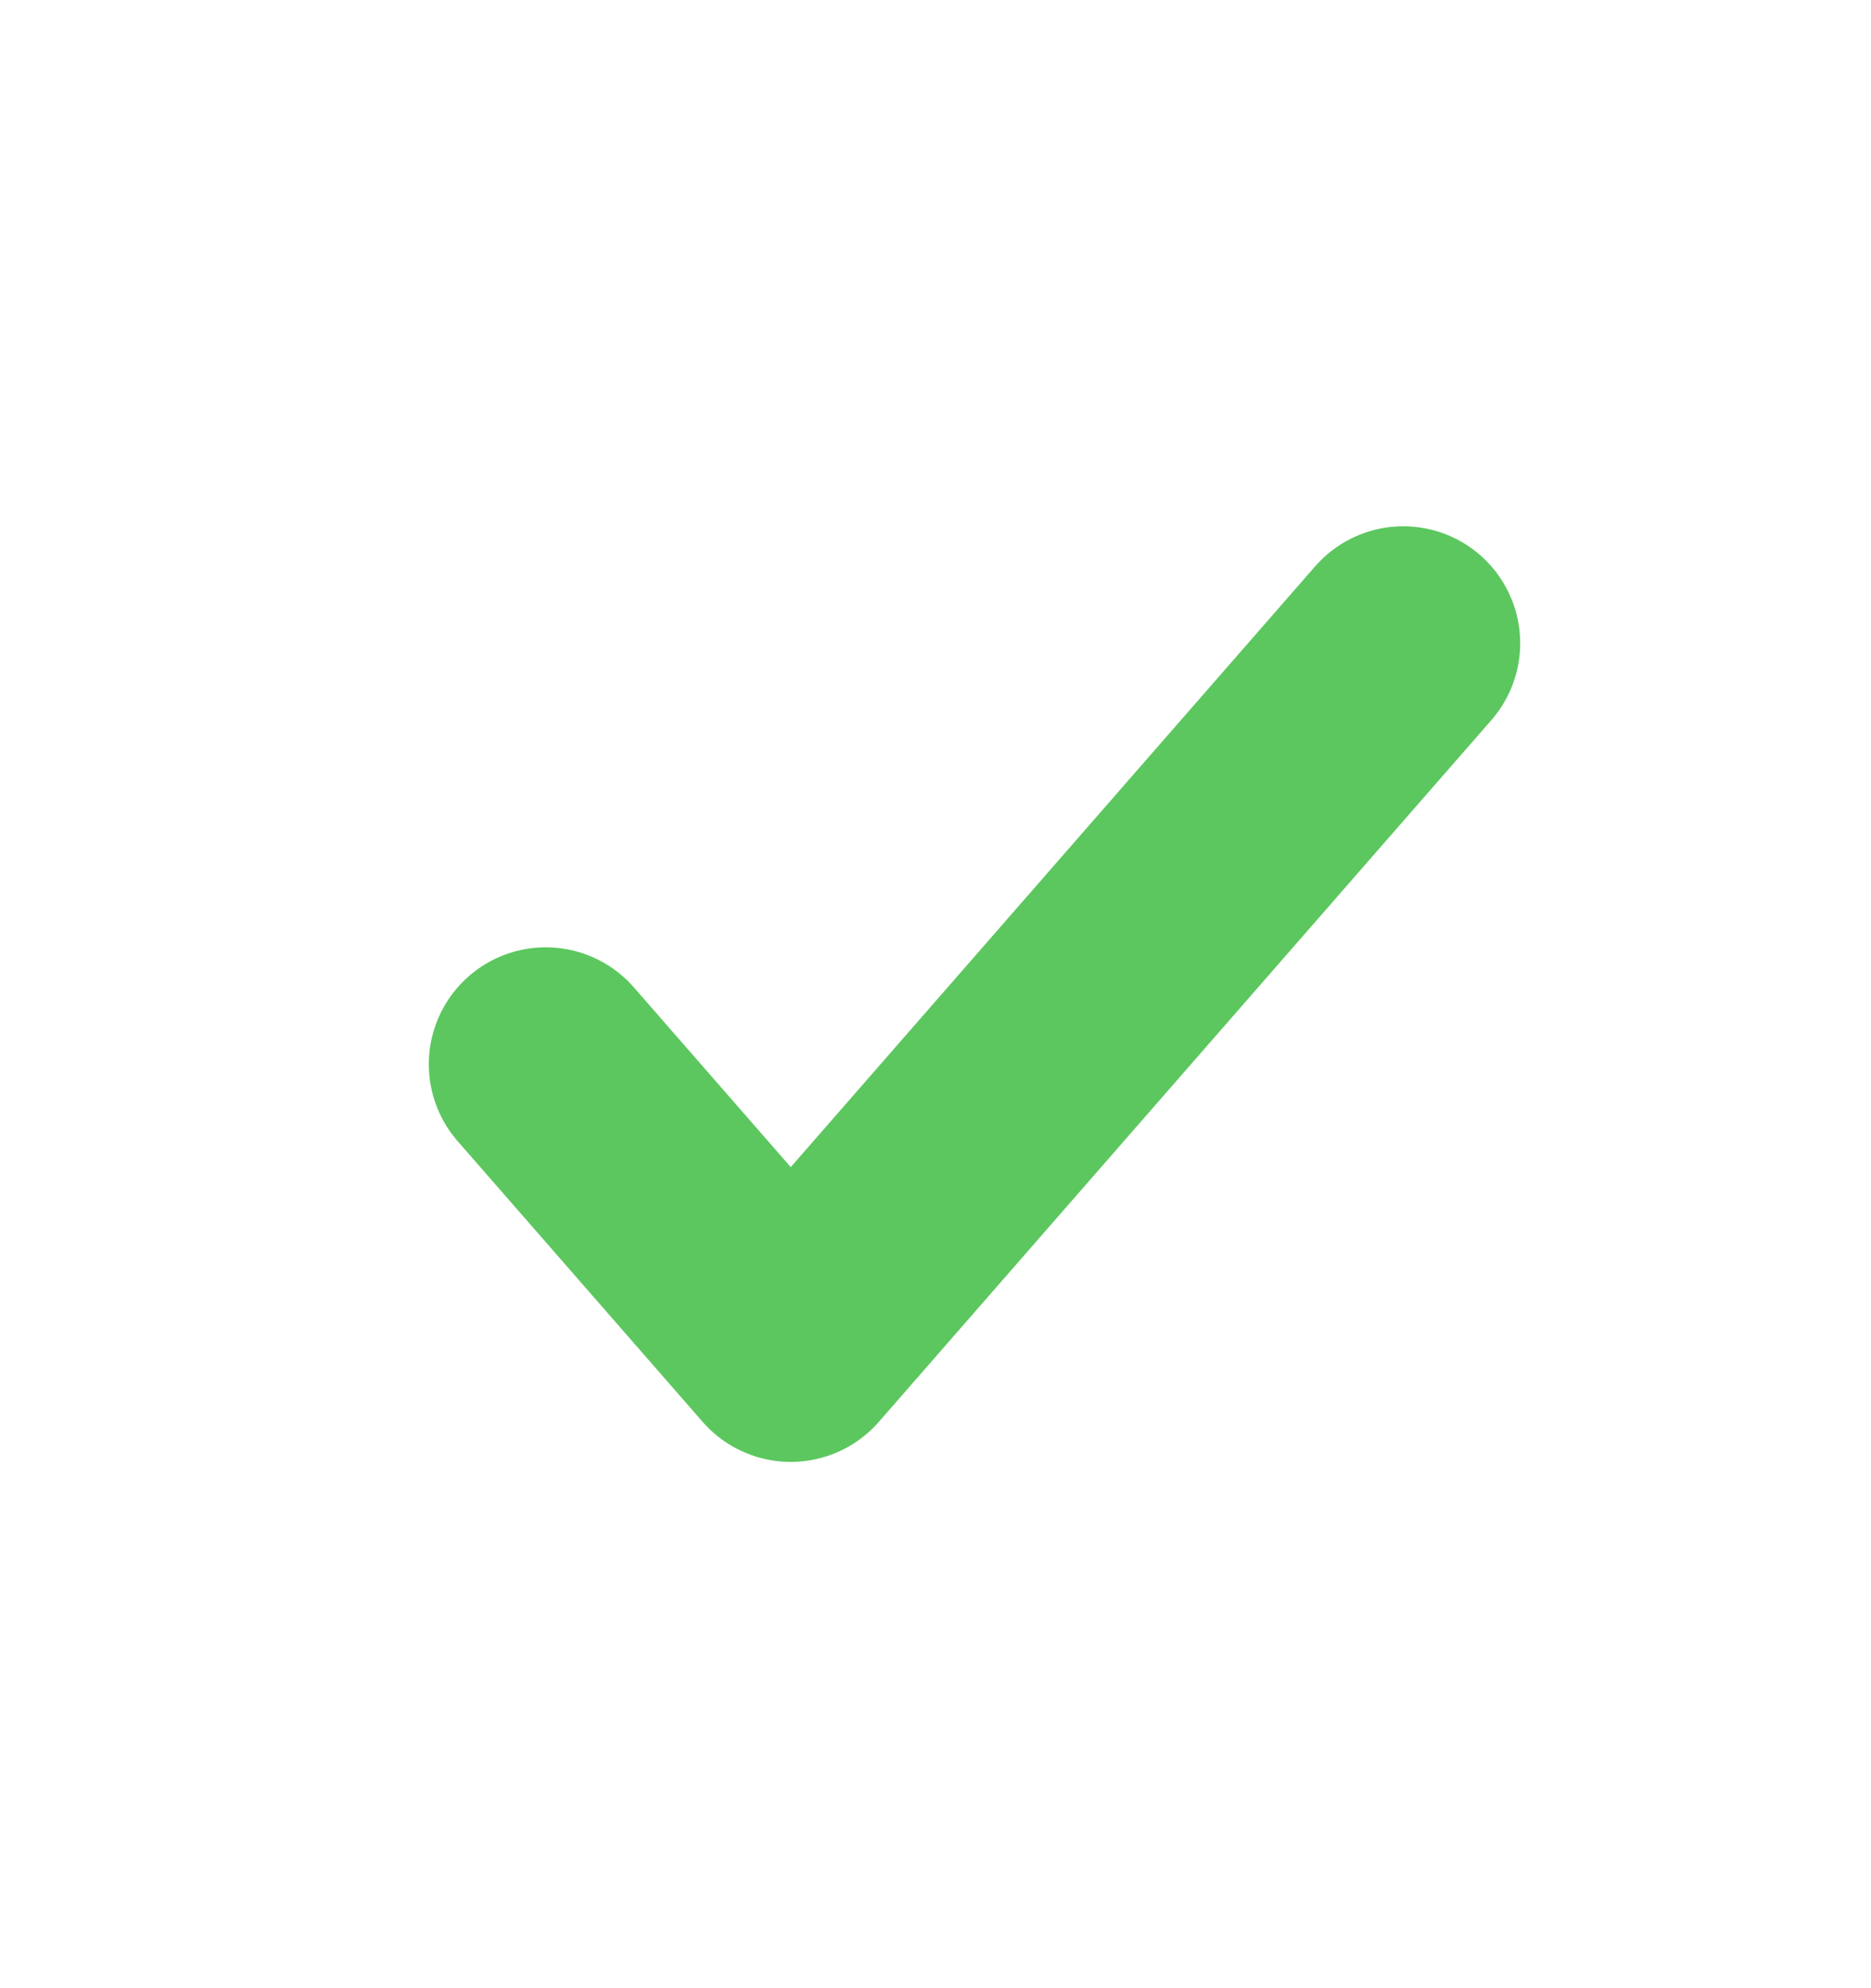 <svg width="16" height="17" viewBox="0 0 16 17" fill="none" xmlns="http://www.w3.org/2000/svg">
<g id="Linear / Messages, Coversation / Unread">
<path id="Vector" d="M4.667 9.1L6.762 11.5L12 5.5" stroke="#5CC75F" stroke-width="2" stroke-linecap="round" stroke-linejoin="round"/>
</g>
</svg>

